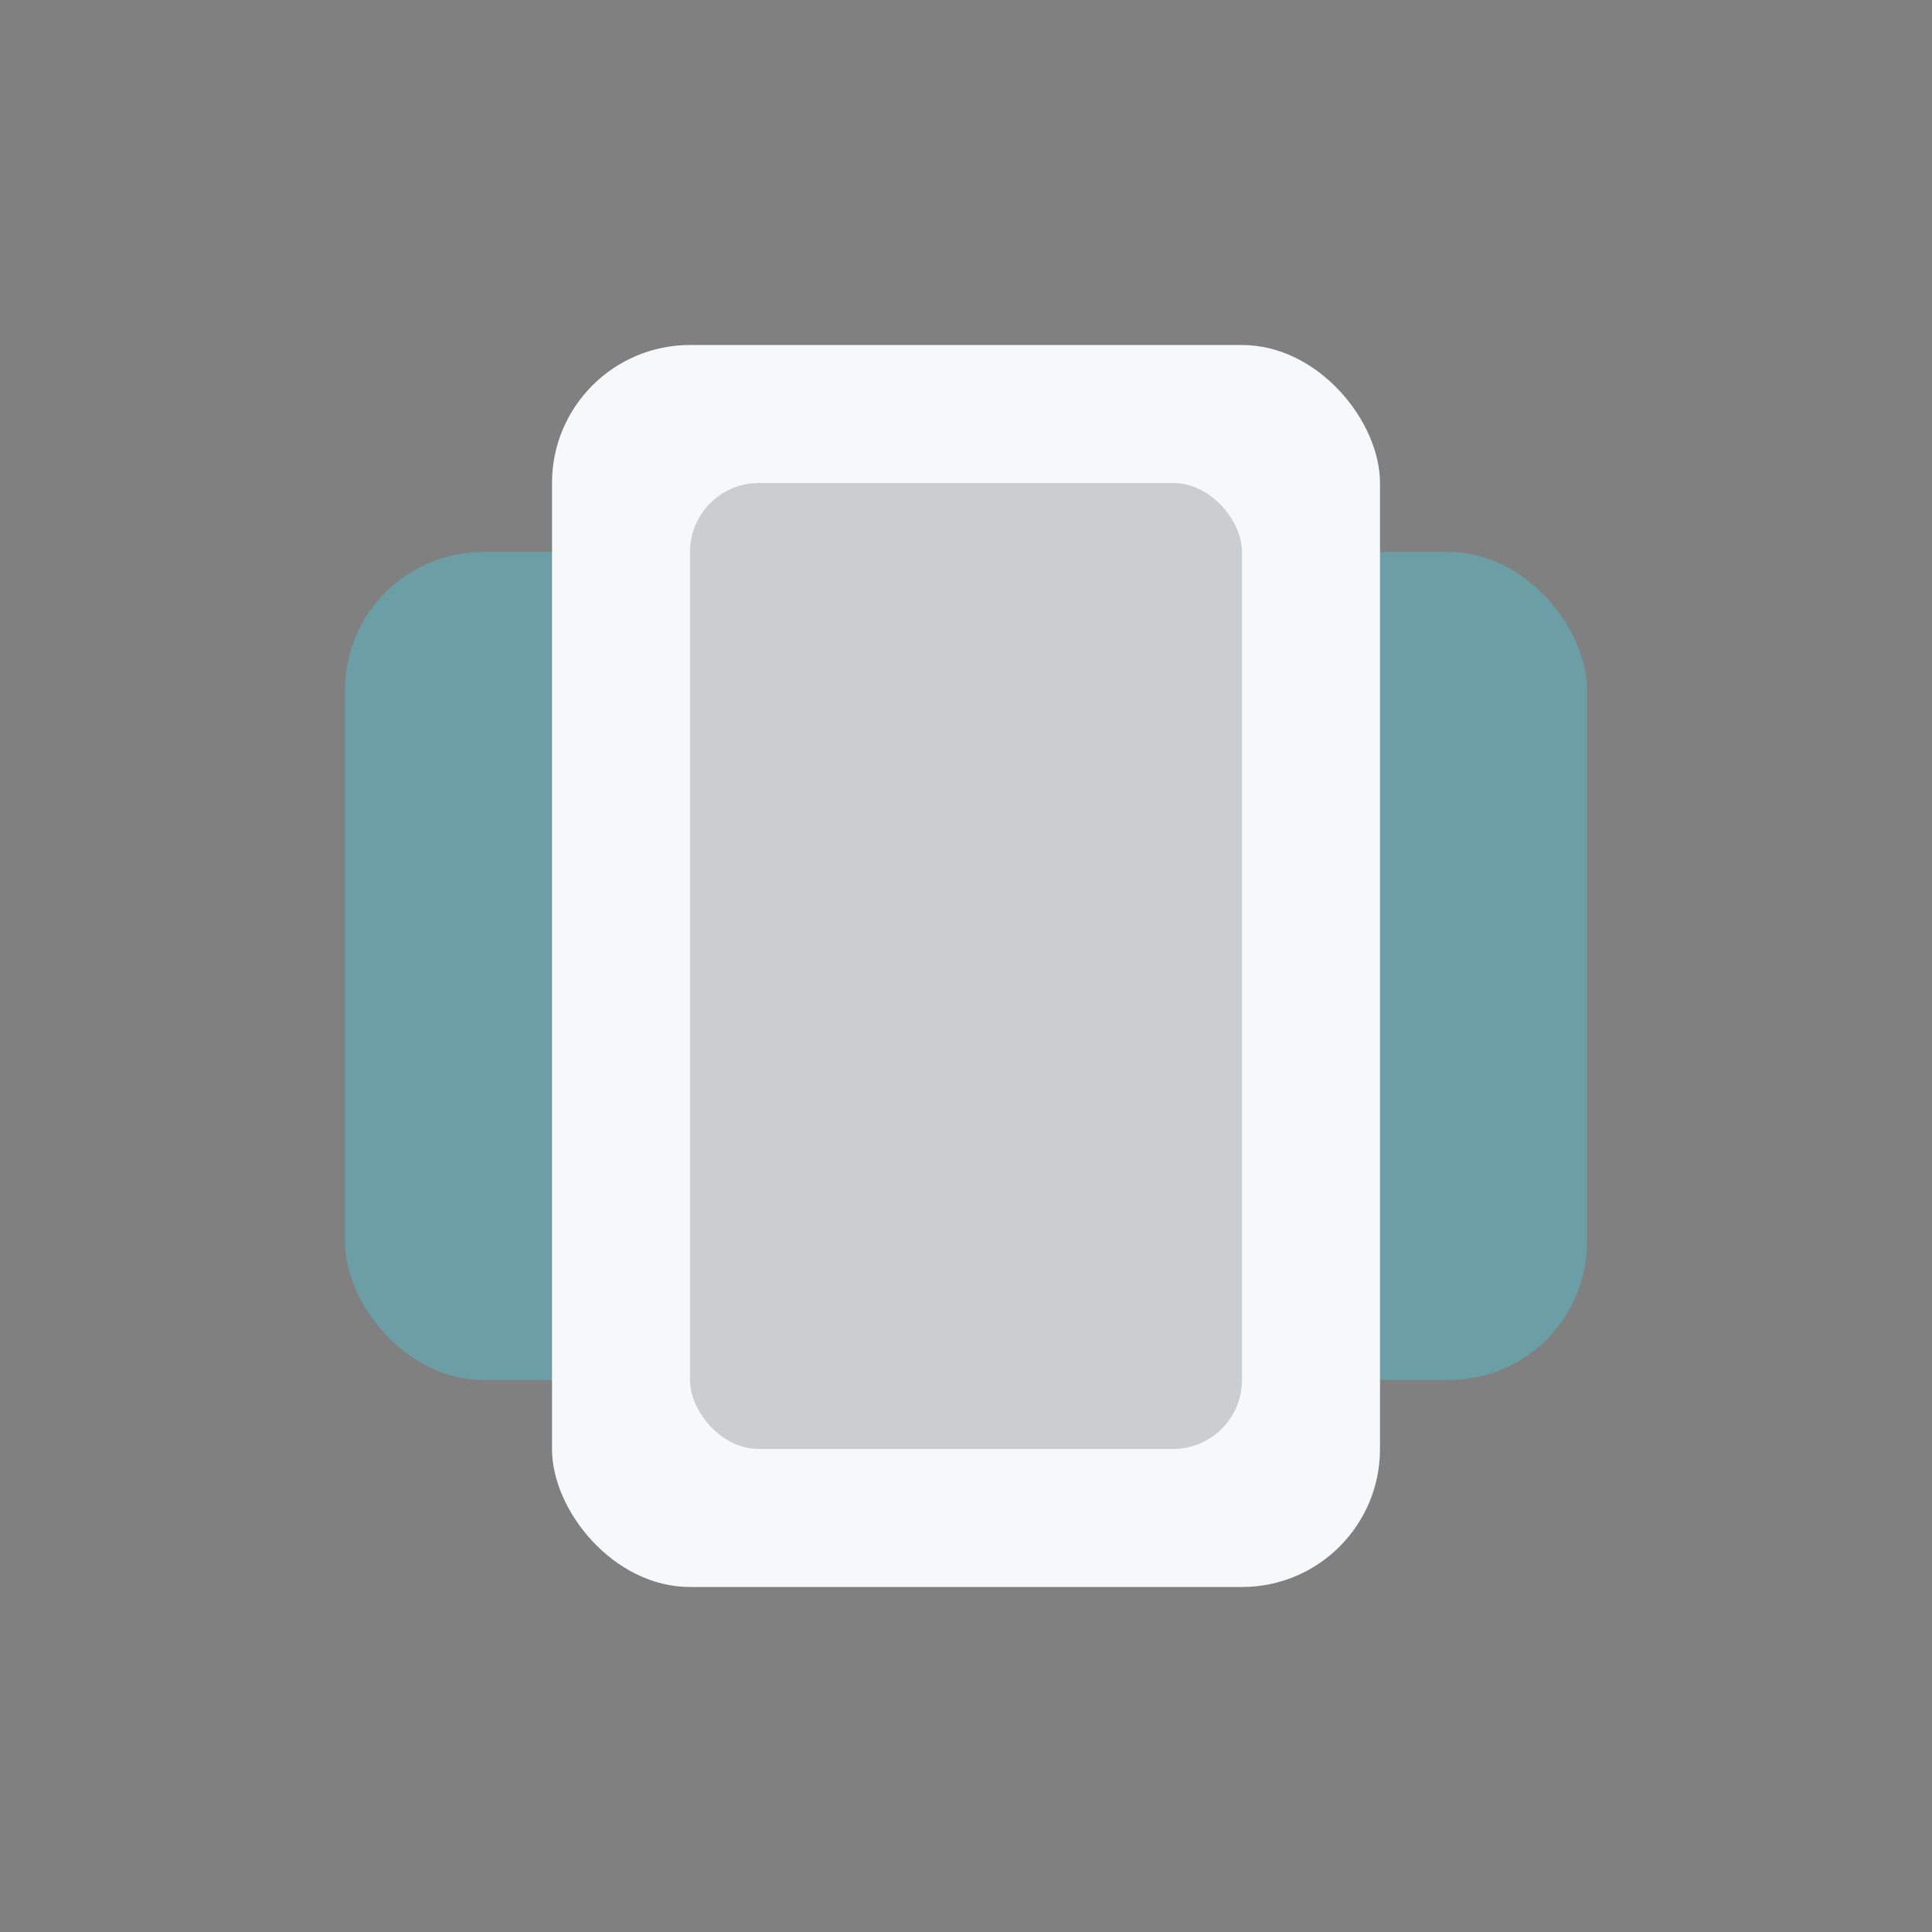 <?xml version="1.0" encoding="UTF-8"?>
<svg xmlns="http://www.w3.org/2000/svg" width="28" height="28" viewBox="0 0 28 28"><rect x="0" y="0" width="28" height="28" fill="#808080" stroke="none"/><rect x="5" y="8" width="18" height="12" rx="2" fill="#57BFCB" opacity="0.5"/><rect x="8" y="5" width="12" height="18" rx="2" fill="#F6F8F9"/><rect x="10" y="7" width="8" height="14" rx="1" fill="#1A2836" opacity="0.2"/></svg>
